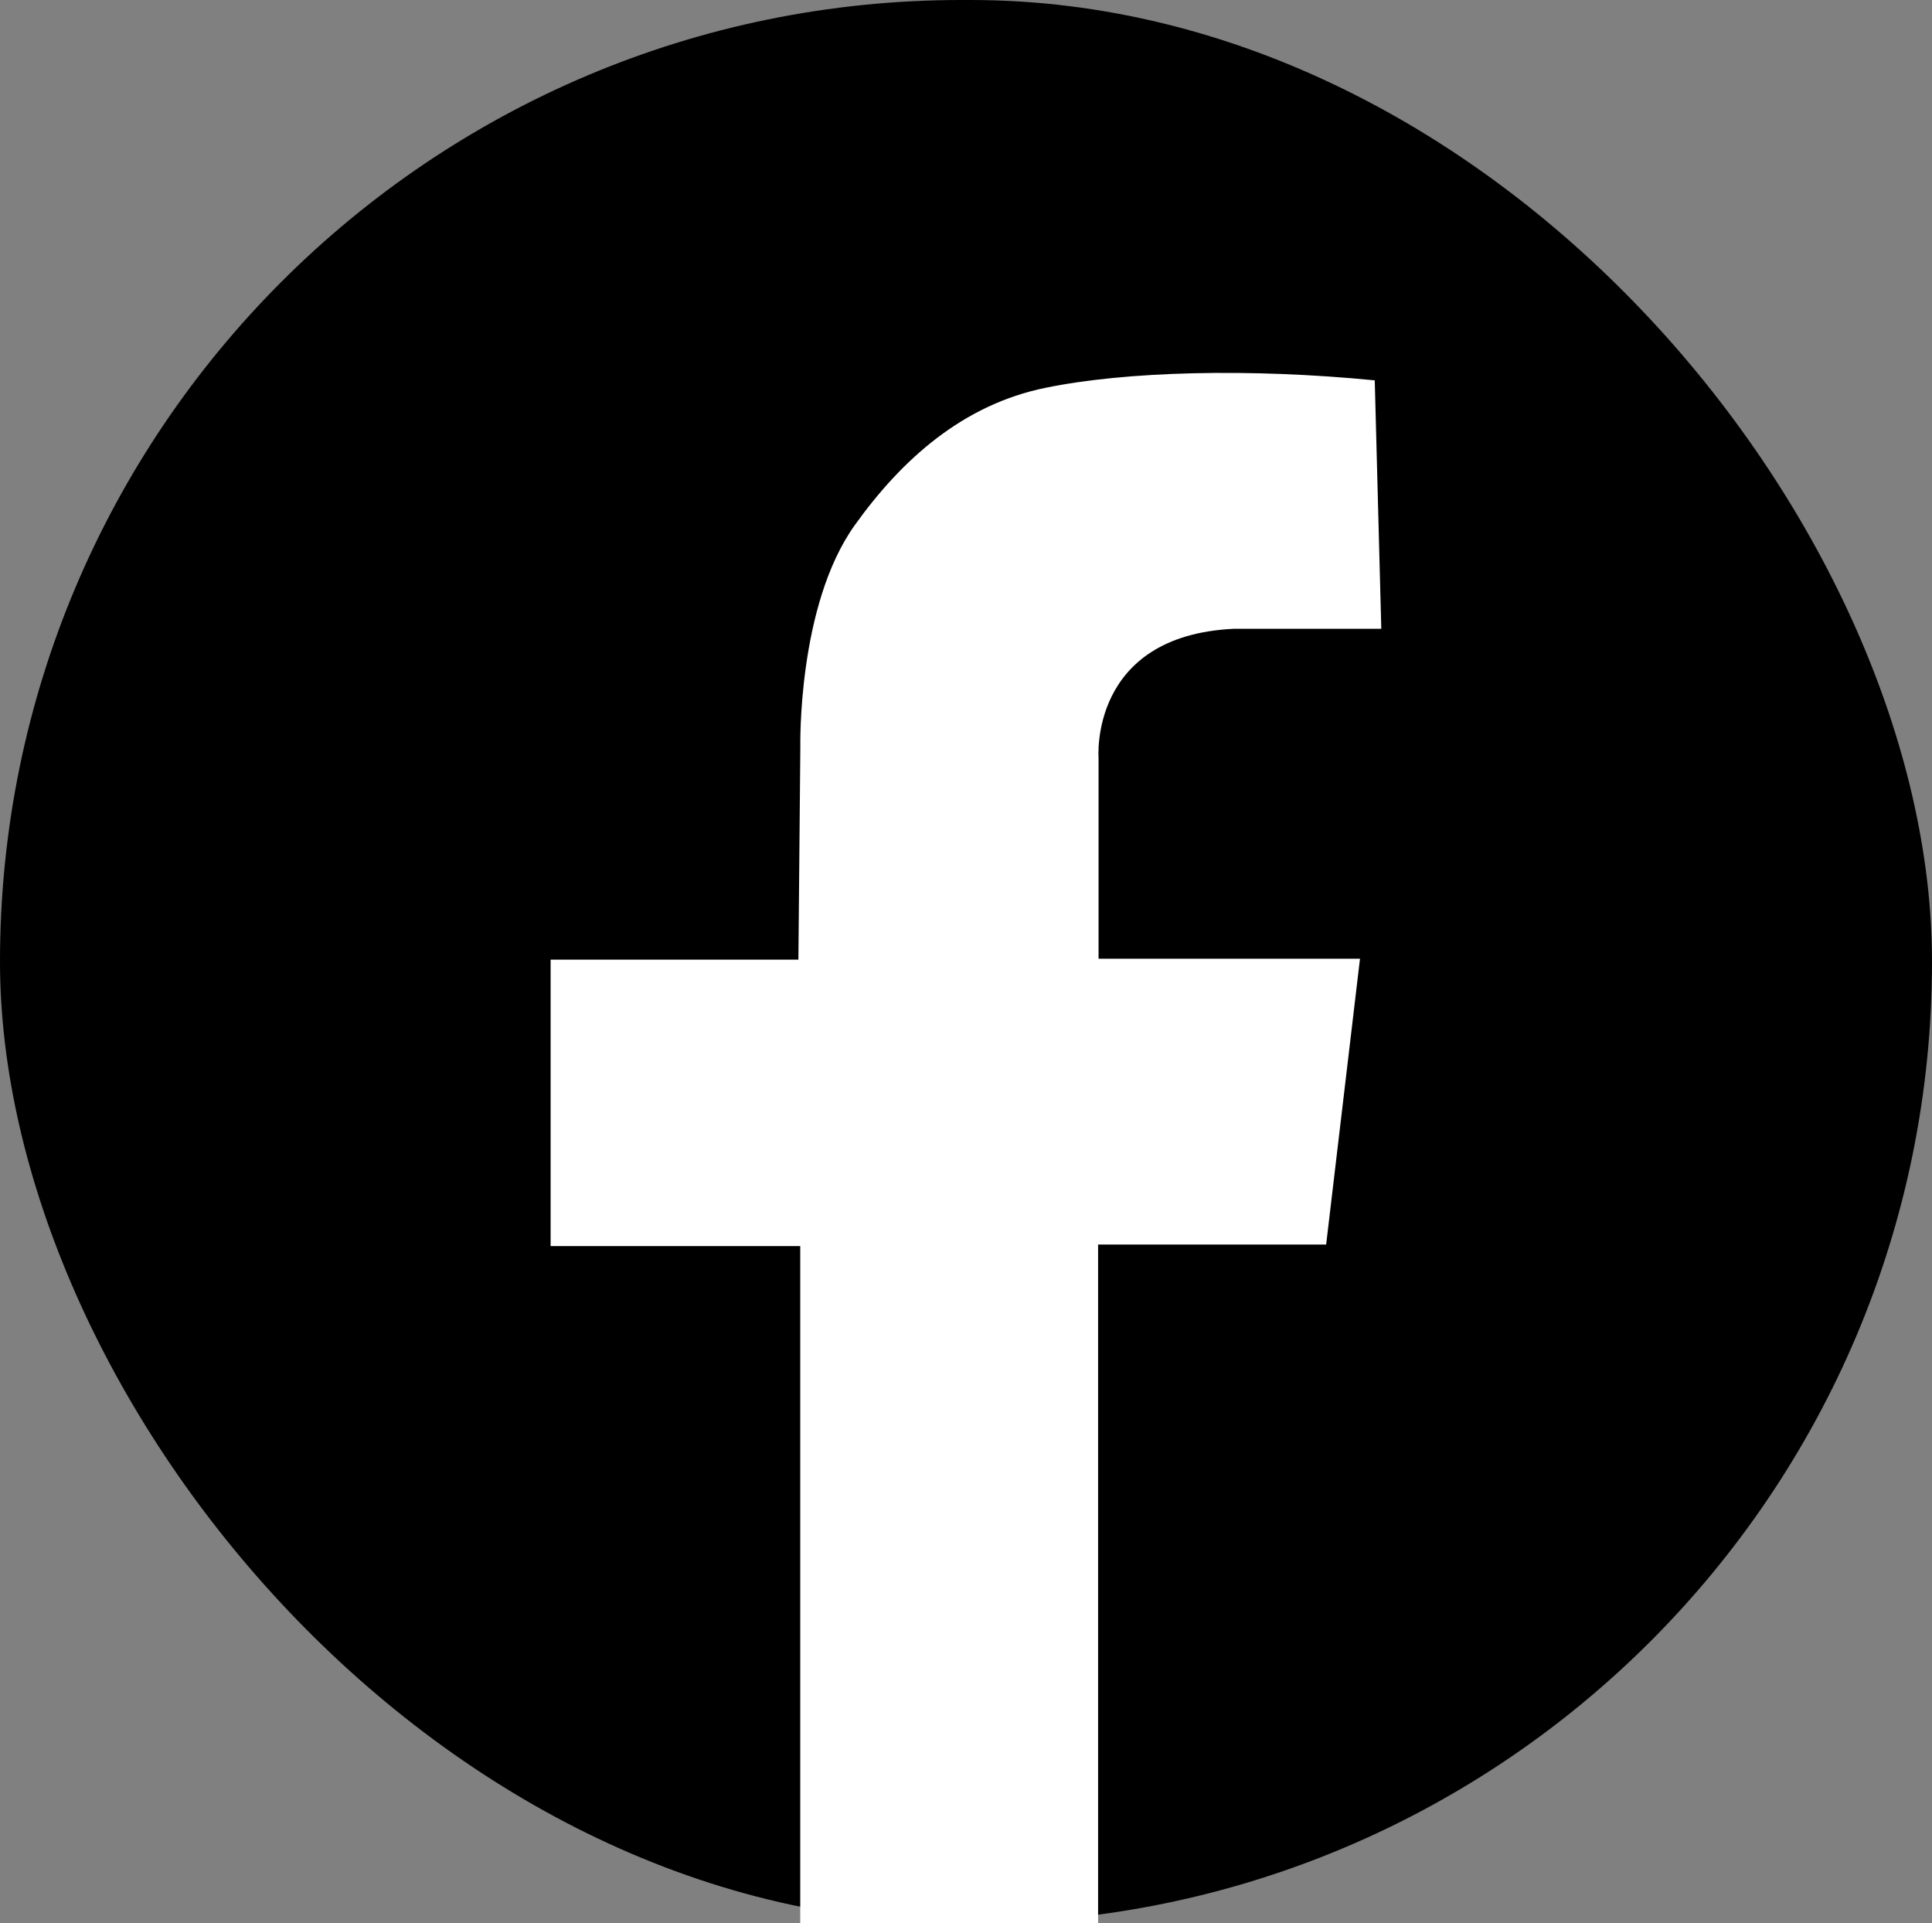 <?xml version="1.0" encoding="UTF-8"?><svg id="_レイヤー_2" xmlns="http://www.w3.org/2000/svg" width="20.951" height="20.851" viewBox="0 0 20.951 20.851"><rect x="0" y="0" width="20.951" height="20.851" fill="#808080" stroke="none"/><g id="_レイヤー_1-2"><rect x="-0" y="0" width="20.951" height="20.851" rx="10.426" ry="10.426" stroke-width="0"/><path d="m14.979,6.818l-.071-2.694c-1.356-.133-2.695-.099-3.571.081-.895.183-1.557.775-2.069,1.491-.623.872-.589,2.403-.589,2.403l-.021,2.306h-2.687v3.106h2.707v7.341h3.23v-7.358h2.473l.367-3.099h-2.835v-2.175s-.105-1.326,1.464-1.402h1.6Z" fill="#fff" stroke-width="0"/></g></svg>